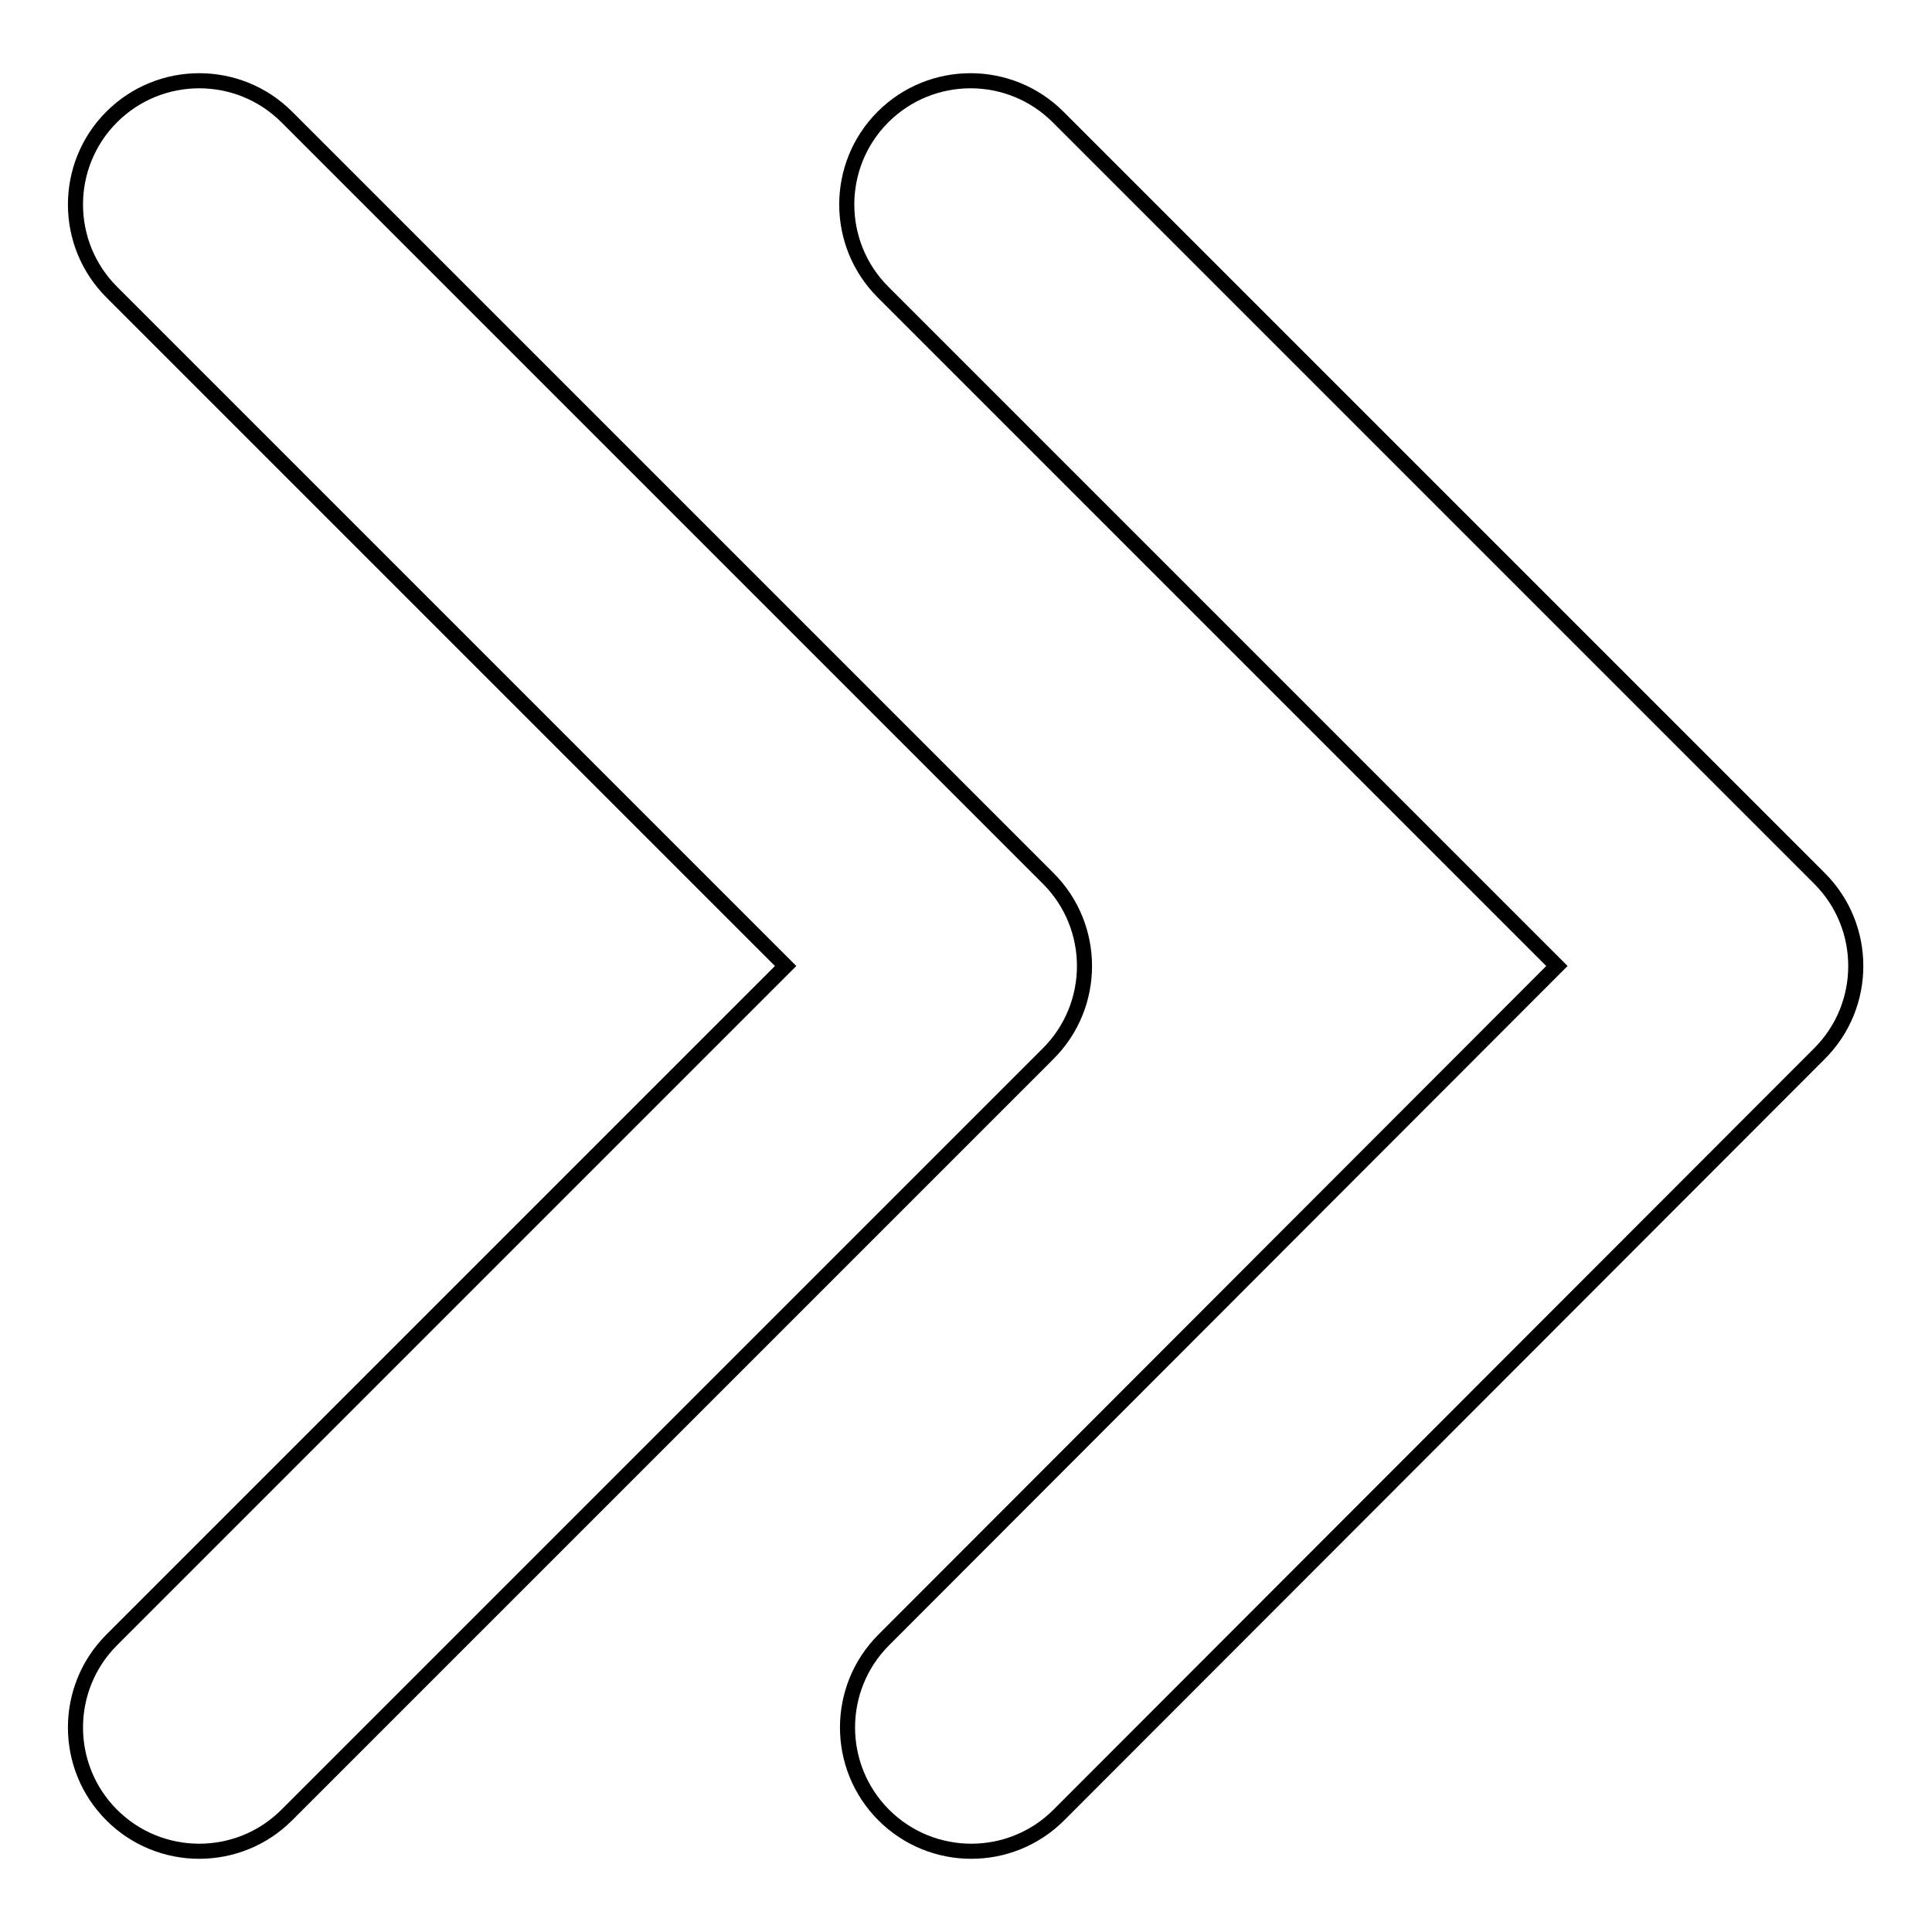 <?xml version="1.0" encoding="utf-8"?>
<!-- Svg Vector Icons : http://www.onlinewebfonts.com/icon -->
<!DOCTYPE svg PUBLIC "-//W3C//DTD SVG 1.1//EN" "http://www.w3.org/Graphics/SVG/1.1/DTD/svg11.dtd">
<svg version="1.1" xmlns="http://www.w3.org/2000/svg" xmlns:xlink="http://www.w3.org/1999/xlink" x="0px" y="0px" viewBox="0 0 256 256" enable-background="new 0 0 256 256" xml:space="preserve">
<g> <path stroke-width="2" fill-opacity="0" stroke="#000000"  d="M206.3,128l-89.3-89.3c-6.4-6.4-6.4-16.8,0-23.2c6.4-6.4,16.8-6.4,23.2,0l100.9,100.9 c3.2,3.2,4.8,7.4,4.8,11.6c0,4.2-1.6,8.4-4.8,11.6L140.3,240.5c-6.4,6.4-16.8,6.4-23.2,0c-6.4-6.4-6.4-16.8,0-23.2L206.3,128z  M14.8,217.3c-6.4,6.4-6.4,16.8,0,23.2c6.4,6.4,16.8,6.4,23.2,0l100.9-100.9c3.2-3.2,4.8-7.4,4.8-11.6c0-4.2-1.6-8.4-4.8-11.6 L38,15.5c-6.4-6.4-16.8-6.4-23.2,0c-6.4,6.4-6.4,16.8,0,23.2l89.3,89.3L14.8,217.3z"/></g>
</svg>